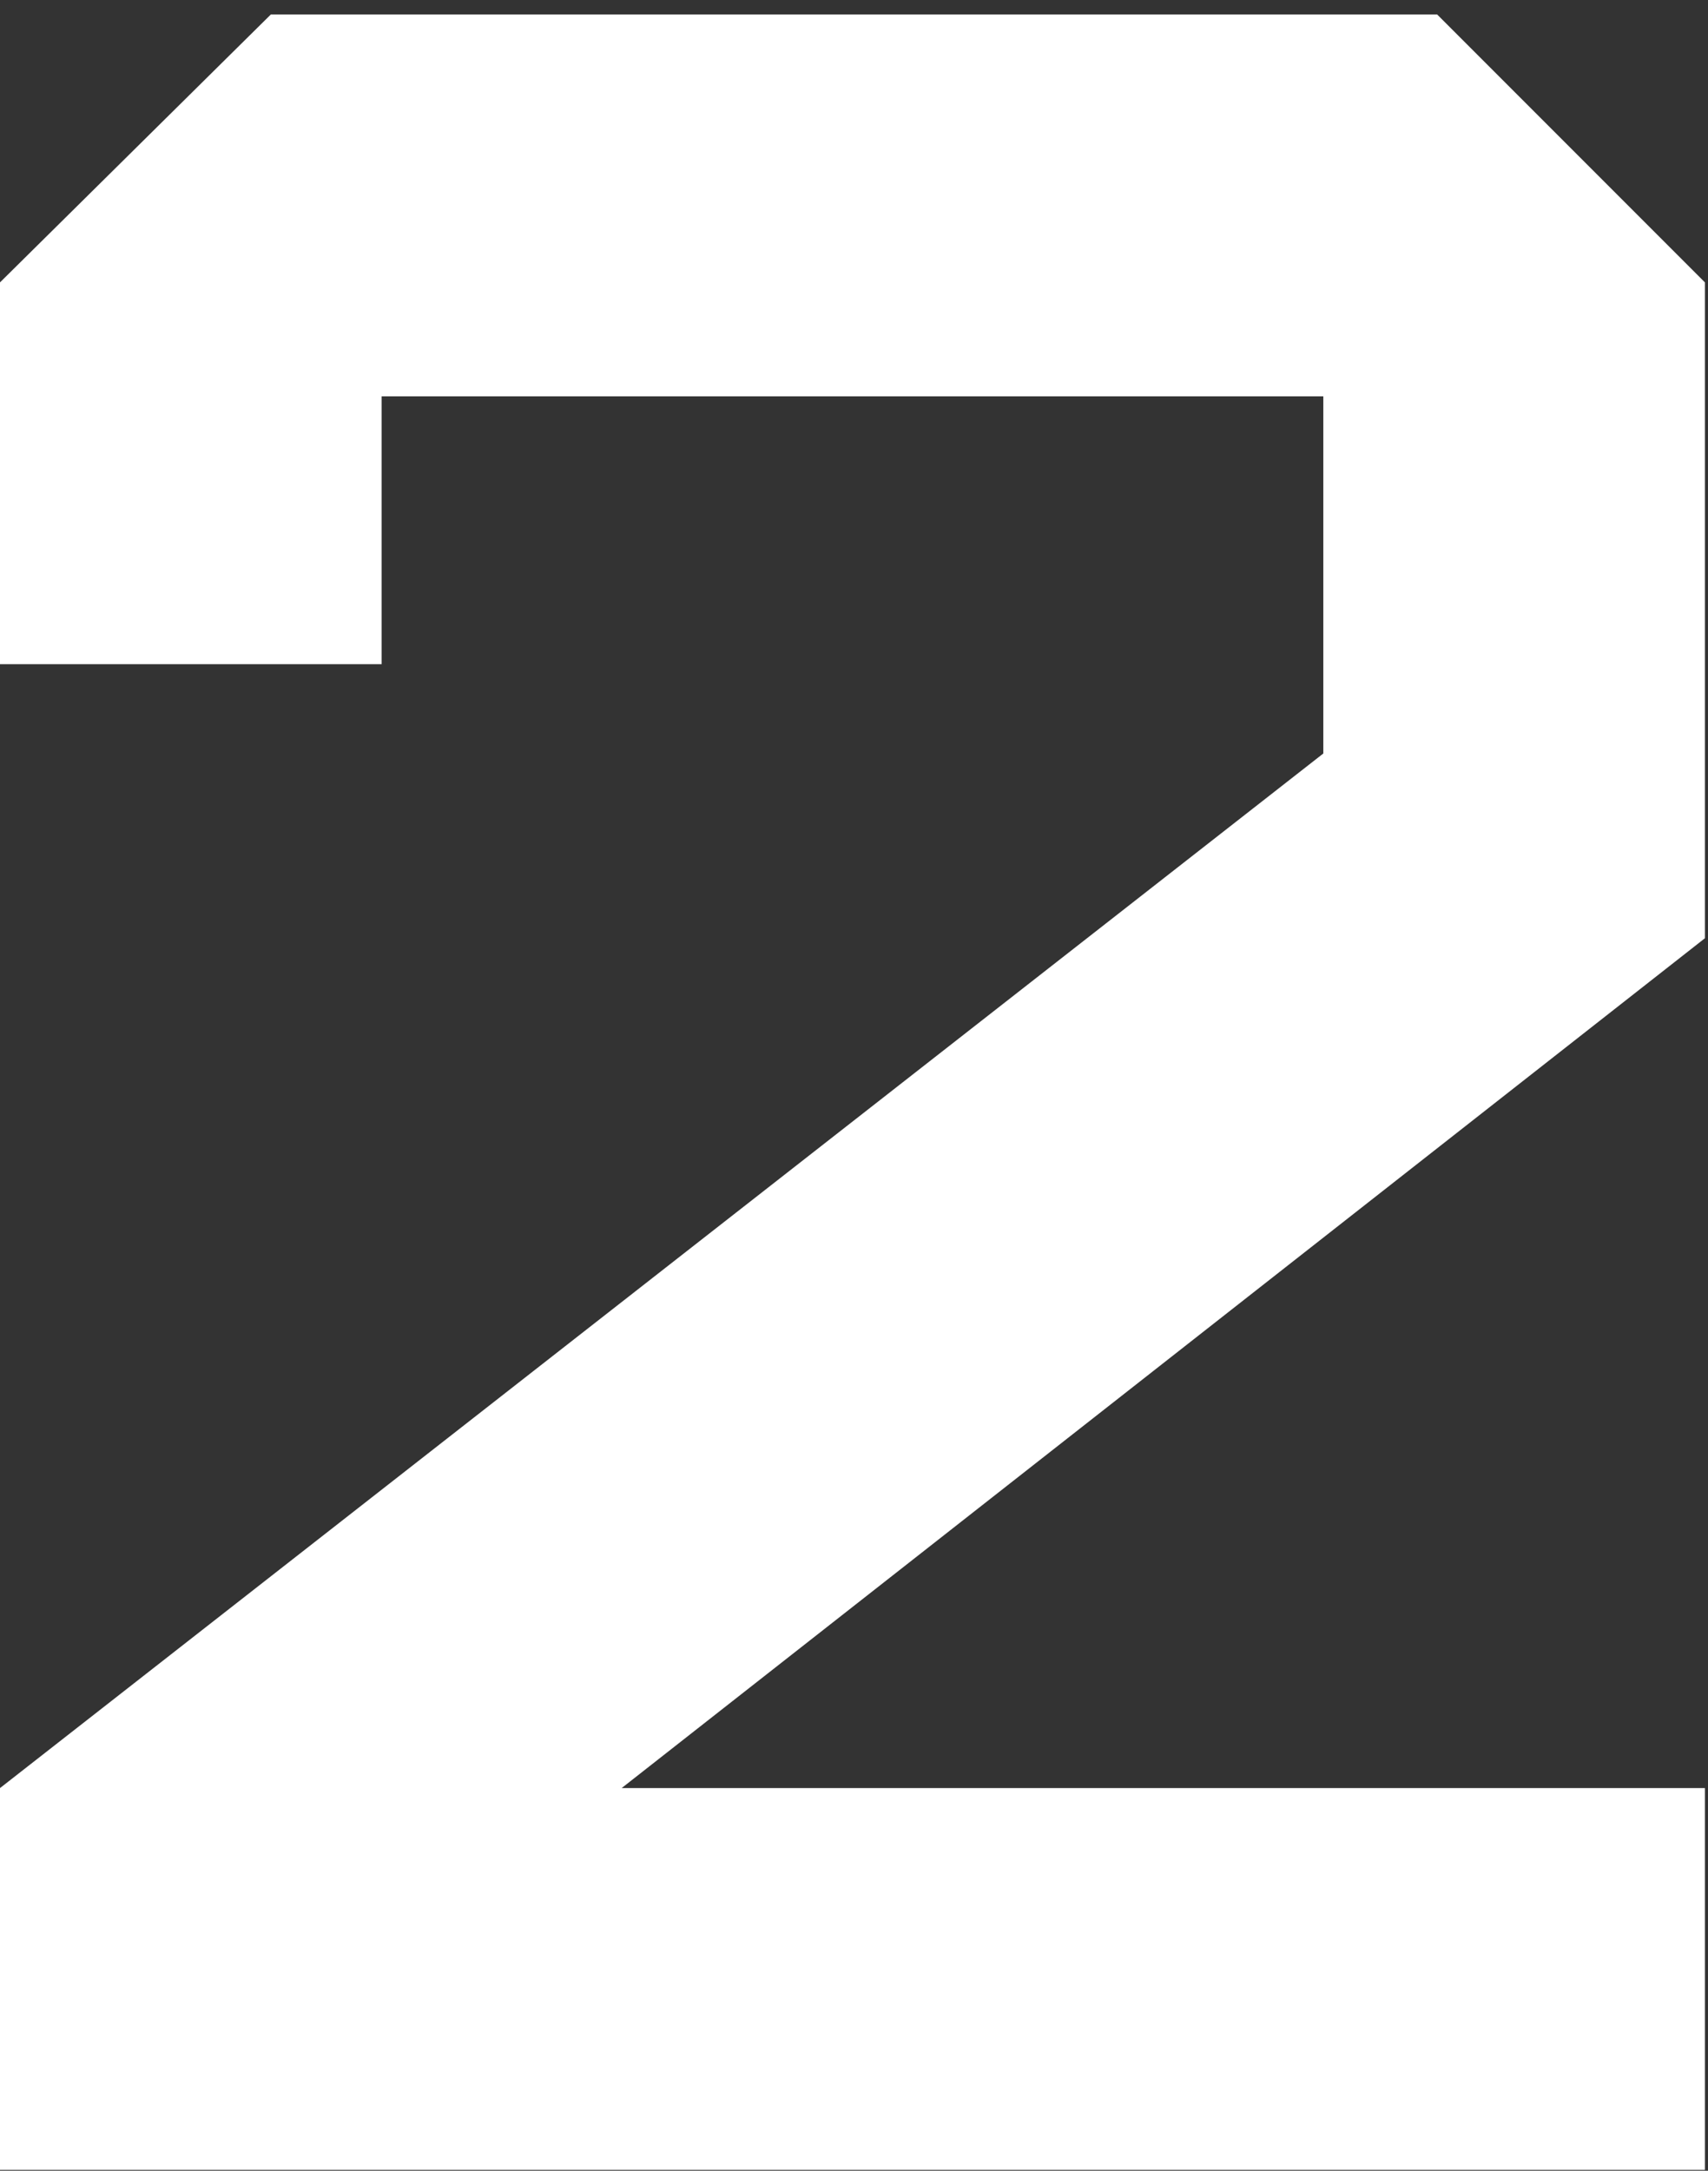<svg width="111" height="141" viewBox="0 0 111 141" fill="none" xmlns="http://www.w3.org/2000/svg">
<rect x="0" y="0" width="111" height="141" fill="#333333" stroke="none"/>
<path d="M110.8 60.942L40.4 116.142H110.8V140.942H0V116.142L86 48.942V25.742H24.8V43.142H0V18.342L17.6 0.942H93.4L110.8 18.342V60.942Z" fill="white"/>
</svg>
